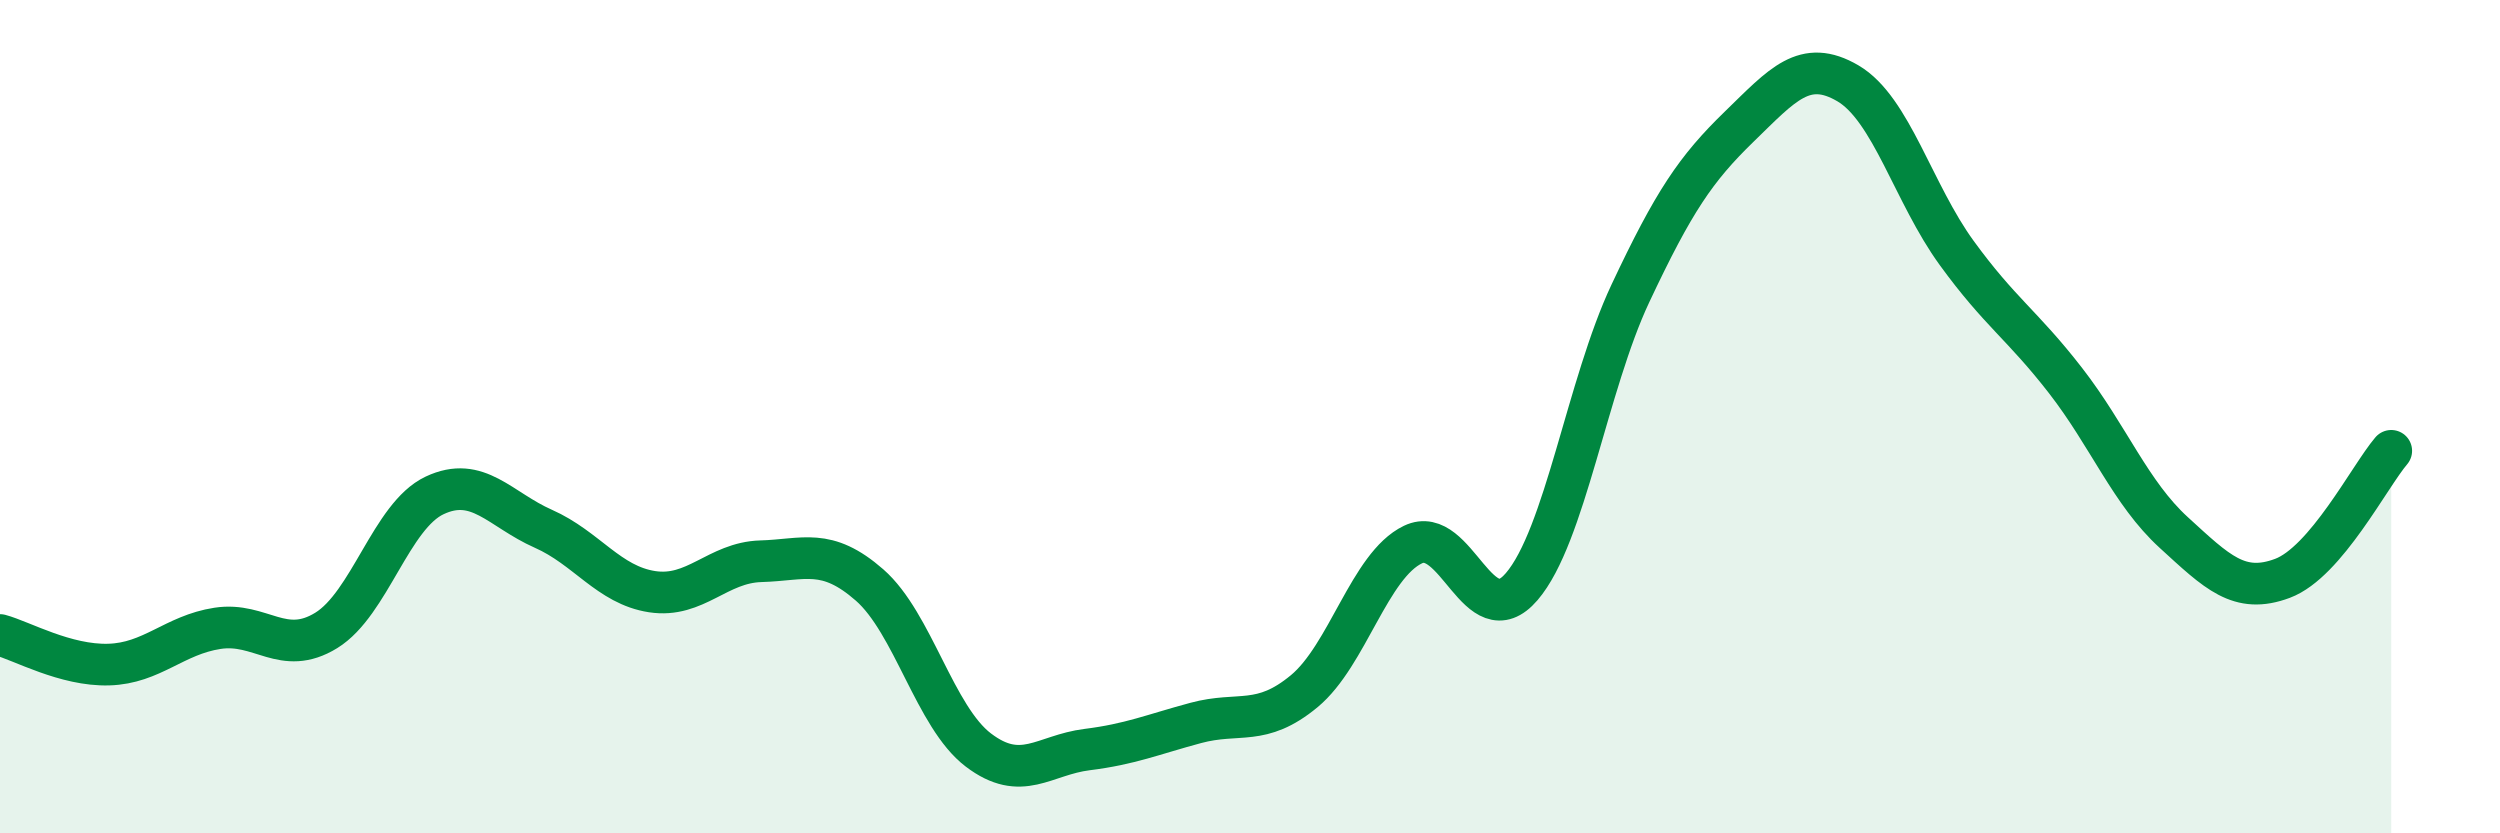
    <svg width="60" height="20" viewBox="0 0 60 20" xmlns="http://www.w3.org/2000/svg">
      <path
        d="M 0,15.24 C 0.52,15.38 1.57,15.98 2.61,15.95 C 3.65,15.92 4.18,15.24 5.22,15.08 C 6.26,14.92 6.79,15.77 7.83,15.13 C 8.87,14.49 9.39,12.38 10.43,11.89 C 11.47,11.4 12,12.23 13.04,12.69 C 14.08,13.15 14.61,14.04 15.65,14.2 C 16.69,14.36 17.22,13.5 18.26,13.47 C 19.3,13.44 19.83,13.13 20.87,14.04 C 21.91,14.95 22.44,17.21 23.48,18 C 24.52,18.79 25.05,18.12 26.09,17.99 C 27.13,17.86 27.66,17.63 28.7,17.35 C 29.74,17.07 30.26,17.45 31.3,16.59 C 32.34,15.73 32.87,13.57 33.91,13.07 C 34.95,12.57 35.48,15.29 36.52,14.08 C 37.56,12.87 38.09,9.25 39.13,7.04 C 40.17,4.83 40.7,4.05 41.74,3.04 C 42.78,2.03 43.31,1.39 44.35,2 C 45.39,2.61 45.92,4.64 46.96,6.07 C 48,7.5 48.53,7.79 49.57,9.13 C 50.61,10.47 51.13,11.83 52.17,12.78 C 53.21,13.73 53.74,14.27 54.78,13.88 C 55.82,13.49 56.87,11.43 57.39,10.82L57.39 20L0 20Z"
        fill="#008740"
        opacity="0.1"
        stroke-linecap="round"
        stroke-linejoin="round"
      />
      <path
        d="M 0,15.24 C 0.52,15.38 1.57,15.98 2.61,15.95 C 3.65,15.92 4.18,15.24 5.22,15.08 C 6.26,14.92 6.79,15.77 7.83,15.13 C 8.87,14.49 9.39,12.38 10.43,11.89 C 11.47,11.4 12,12.23 13.04,12.69 C 14.08,13.15 14.61,14.04 15.65,14.2 C 16.69,14.36 17.22,13.5 18.26,13.47 C 19.3,13.44 19.83,13.13 20.87,14.04 C 21.91,14.95 22.44,17.21 23.48,18 C 24.52,18.79 25.05,18.12 26.09,17.99 C 27.13,17.86 27.66,17.63 28.7,17.35 C 29.74,17.07 30.26,17.45 31.3,16.59 C 32.34,15.73 32.87,13.57 33.91,13.07 C 34.95,12.57 35.48,15.29 36.52,14.08 C 37.56,12.87 38.09,9.25 39.13,7.04 C 40.17,4.83 40.7,4.05 41.74,3.04 C 42.78,2.03 43.31,1.39 44.35,2 C 45.39,2.61 45.92,4.64 46.96,6.07 C 48,7.5 48.53,7.79 49.57,9.13 C 50.61,10.47 51.13,11.83 52.17,12.78 C 53.21,13.73 53.74,14.27 54.78,13.88 C 55.82,13.49 56.87,11.43 57.39,10.82"
        stroke="#008740"
        stroke-width="1"
        fill="none"
        stroke-linecap="round"
        stroke-linejoin="round"
      />
    </svg>
  